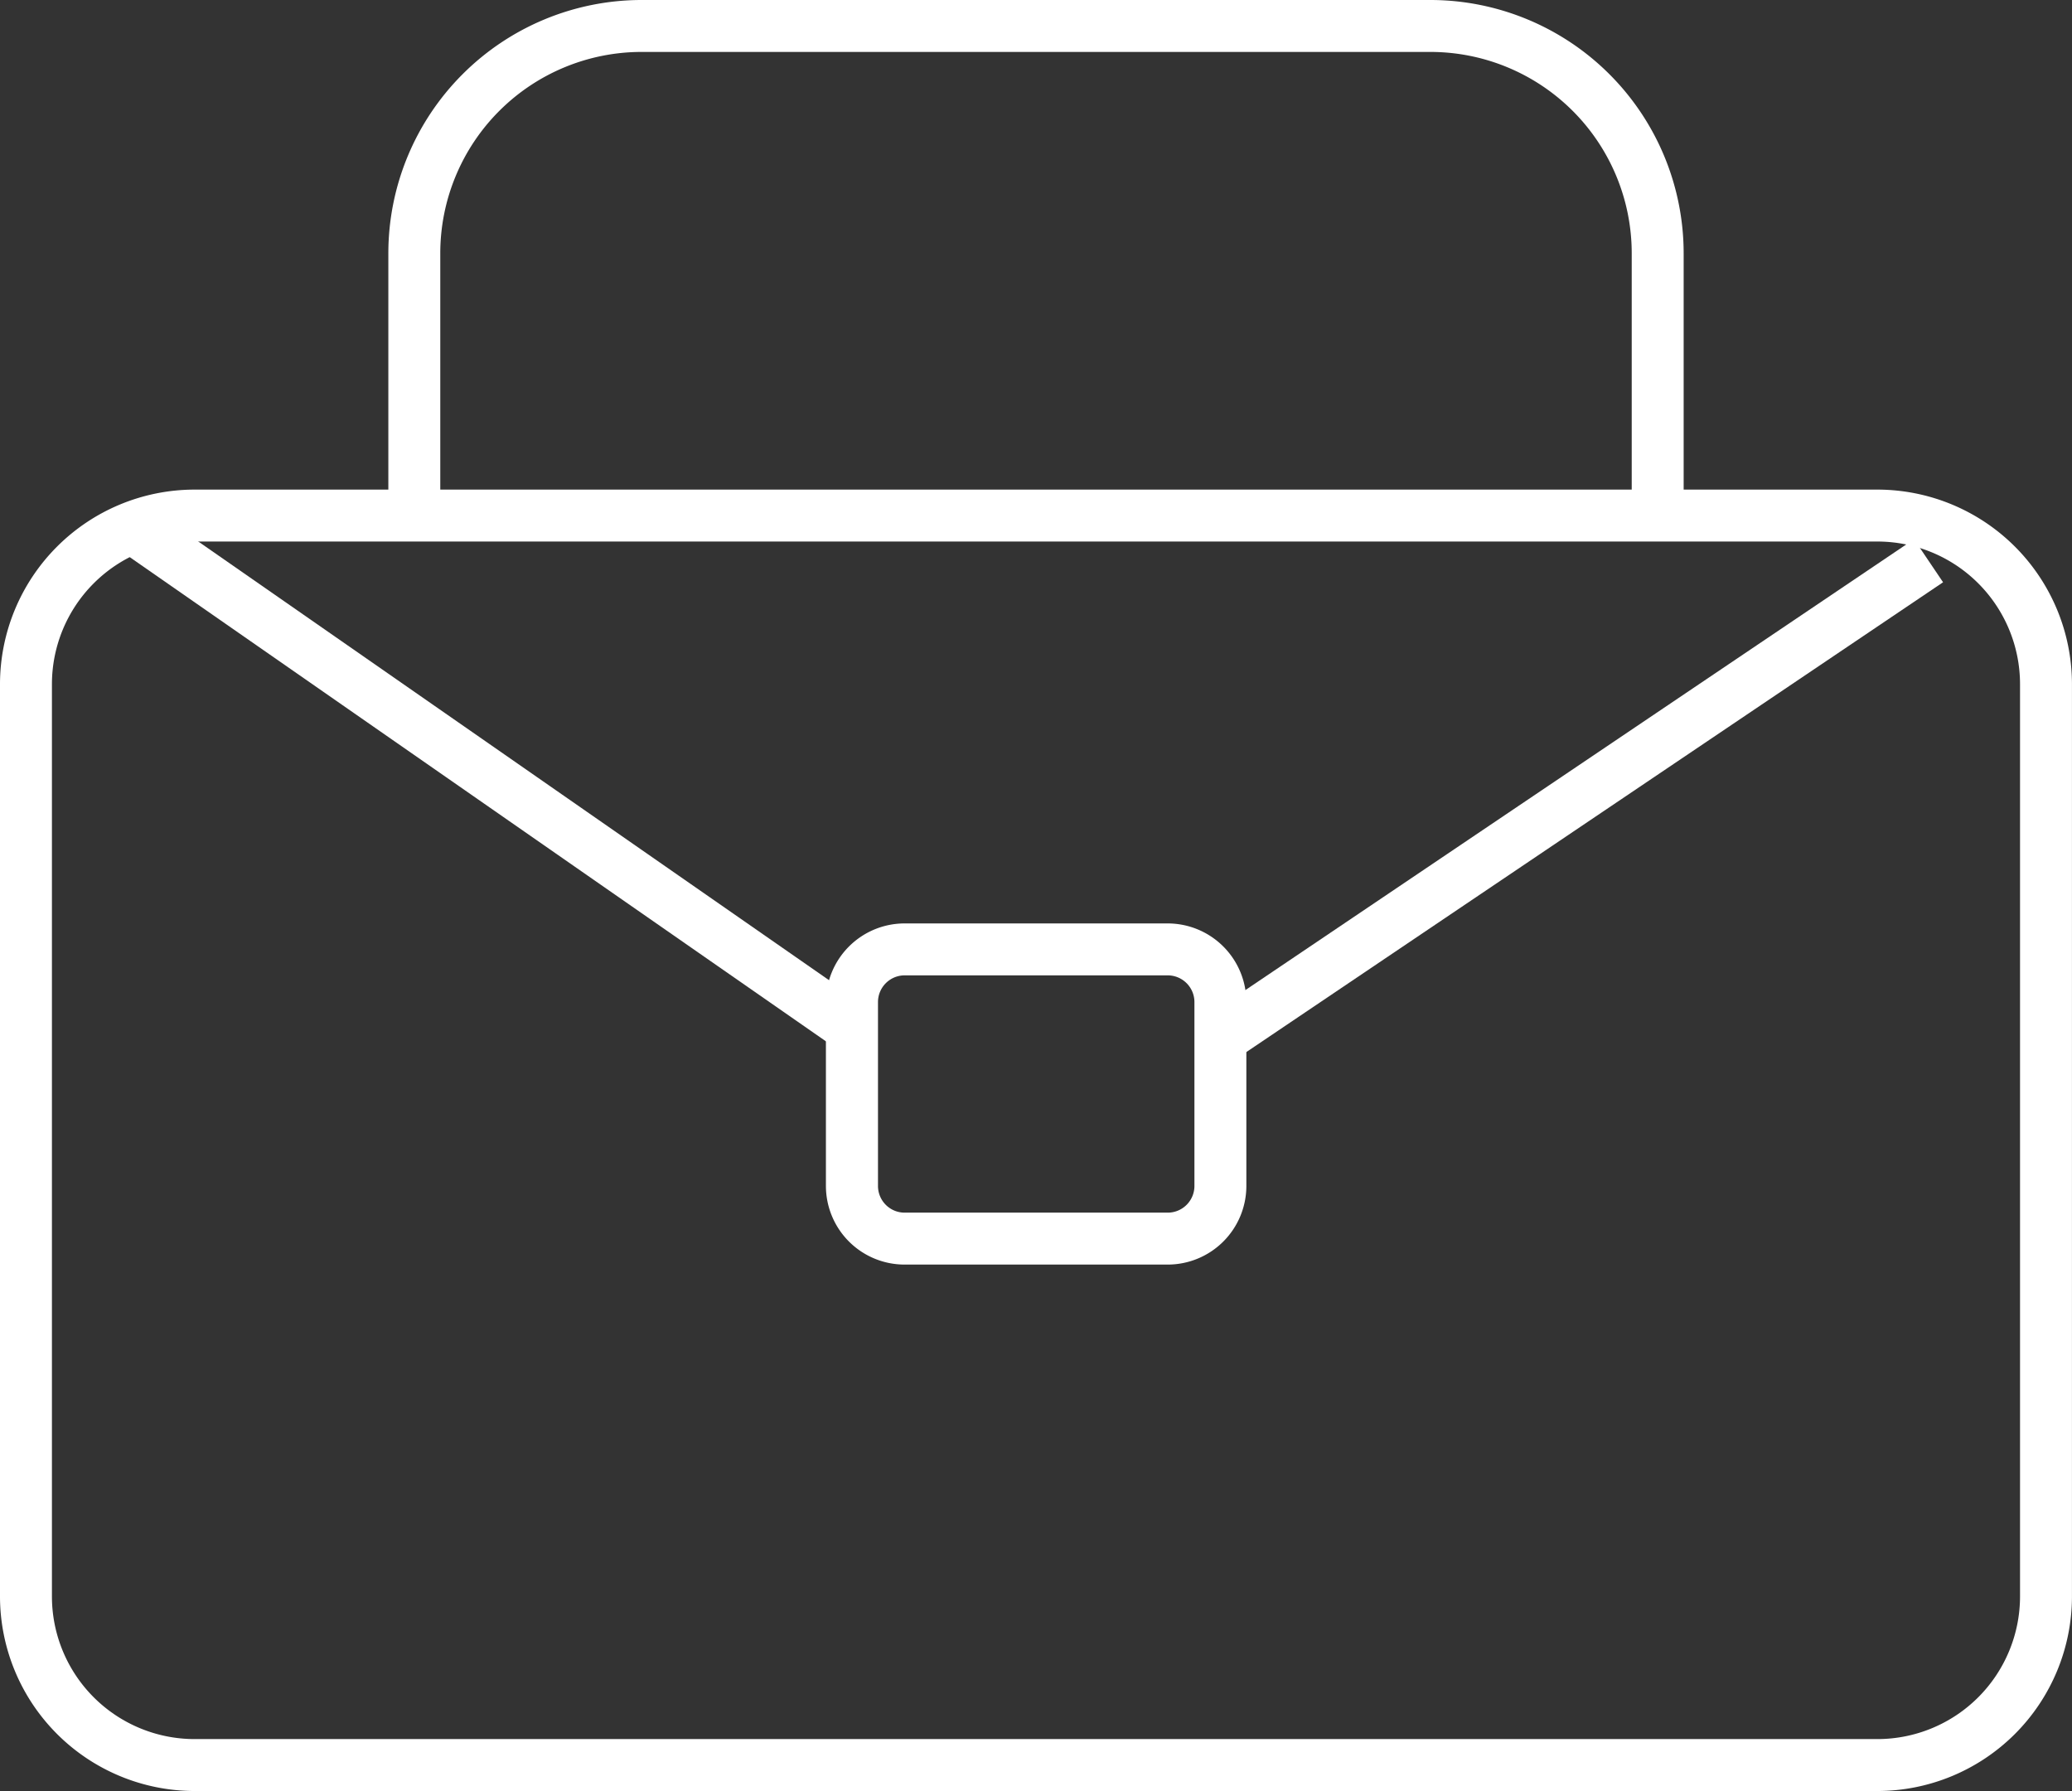 <svg xmlns="http://www.w3.org/2000/svg" xmlns:xlink="http://www.w3.org/1999/xlink" width="59.848" height="51.732" viewBox="0 0 59.848 51.732">
  <rect x="0" y="0" width="59.848" height="51.732" fill="#333333" stroke="none"/>
  <defs>
    <clipPath id="clip-path">
      <rect id="Rectangle_1008" data-name="Rectangle 1008" width="59.848" height="51.732" transform="translate(0 0)" fill="#fff"/>
    </clipPath>
  </defs>
  <g id="Group_646" data-name="Group 646" transform="translate(0 0)">
    <g id="Group_645" data-name="Group 645" clip-path="url(#clip-path)">
      <path id="Path_12532" data-name="Path 12532" d="M54.229,51.733H5.618A5.625,5.625,0,0,1,0,46.115V19.76a5.624,5.624,0,0,1,5.618-5.618H54.229a5.624,5.624,0,0,1,5.618,5.618V46.115a5.625,5.625,0,0,1-5.618,5.618M5.618,15.642A4.122,4.122,0,0,0,1.5,19.76V46.115a4.122,4.122,0,0,0,4.118,4.118H54.229a4.122,4.122,0,0,0,4.118-4.118V19.76a4.122,4.122,0,0,0-4.118-4.118Z" fill="#fff"/>
      <path id="Path_12533" data-name="Path 12533" d="M48.631,14.892h-1.5V7.312A5.818,5.818,0,0,0,41.319,1.5H18.528a5.818,5.818,0,0,0-5.811,5.812v7.58h-1.5V7.312A7.32,7.32,0,0,1,18.528,0H41.319a7.32,7.32,0,0,1,7.312,7.312Z" fill="#fff"/>
      <rect id="Rectangle_1006" data-name="Rectangle 1006" width="24.676" height="1.5" transform="matrix(0.829, -0.559, 0.559, 0.829, 34.829, 29.369)" fill="#fff"/>
      <rect id="Rectangle_1007" data-name="Rectangle 1007" width="1.501" height="24.841" transform="matrix(0.571, -0.821, 0.821, 0.571, 3.703, 16.062)" fill="#fff"/>
      <path id="Path_12534" data-name="Path 12534" d="M33.726,36.527h-7.6a2.273,2.273,0,0,1-2.27-2.27V28.944a2.274,2.274,0,0,1,2.27-2.271h7.6A2.274,2.274,0,0,1,36,28.944v5.313a2.273,2.273,0,0,1-2.27,2.27m-7.6-8.354a.771.771,0,0,0-.77.771v5.313a.77.77,0,0,0,.77.77h7.6a.771.771,0,0,0,.77-.77V28.944a.772.772,0,0,0-.77-.771Z" fill="#fff"/>
    </g>
  </g>
</svg>
